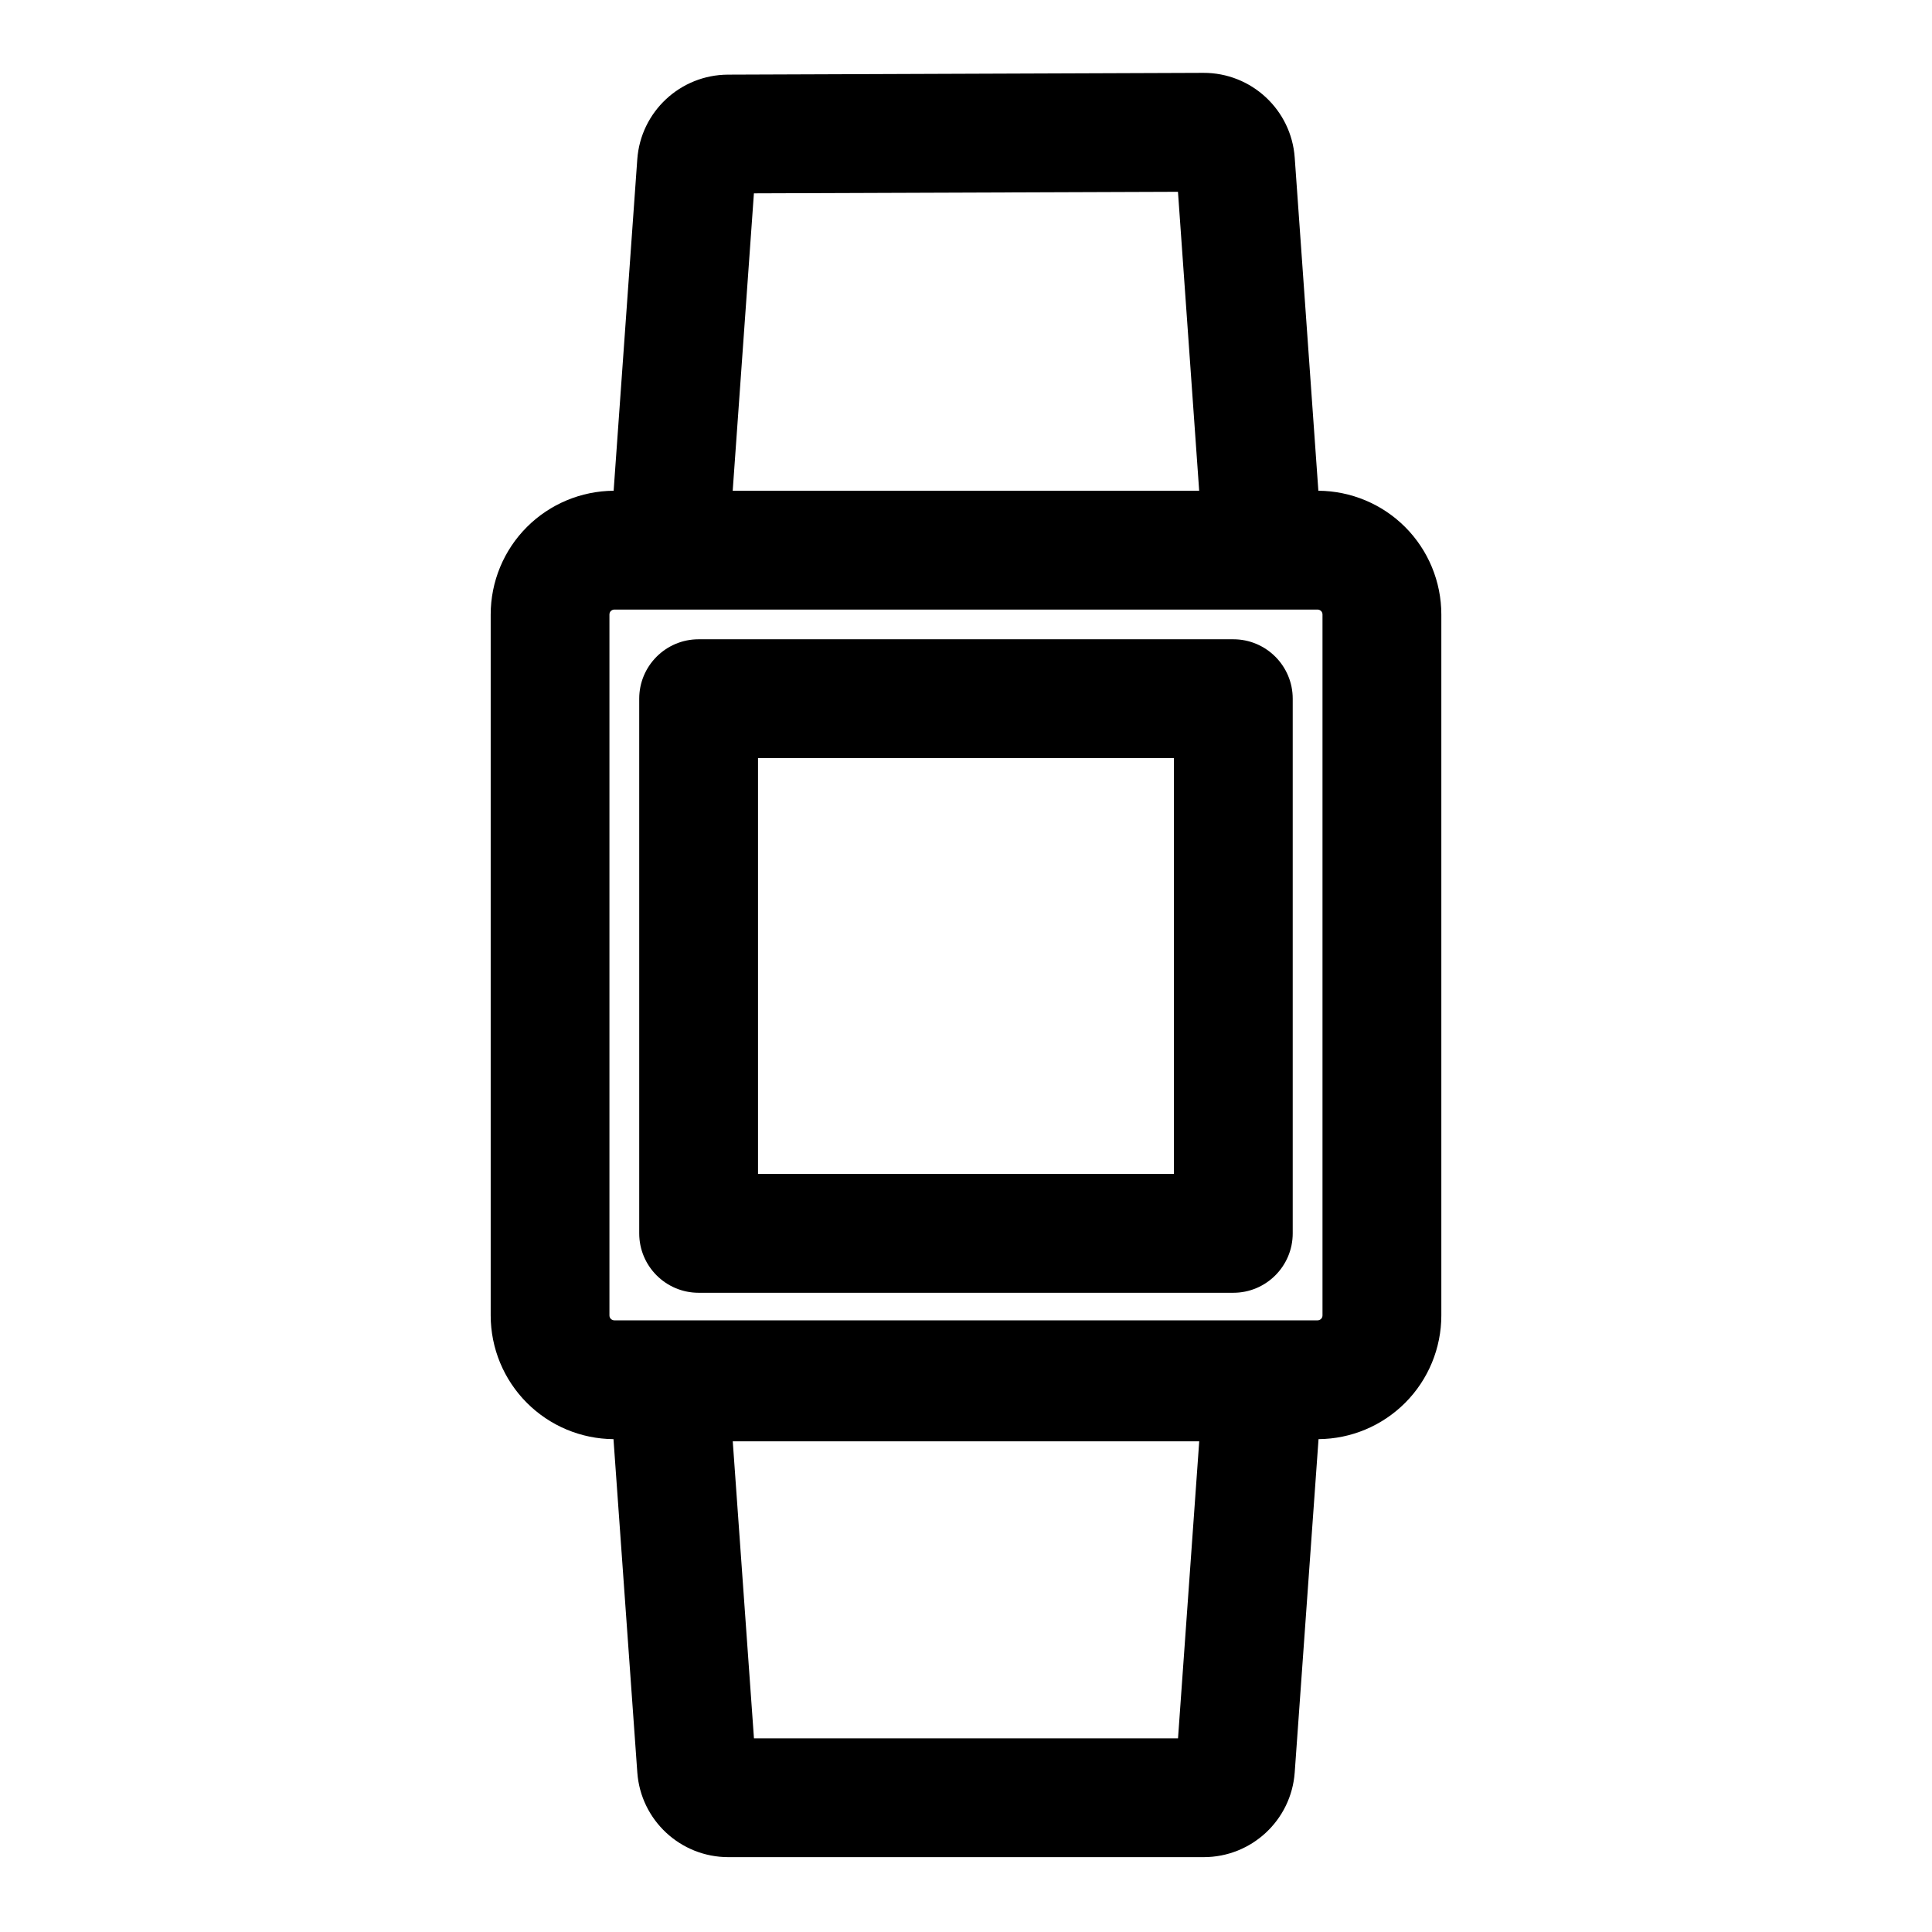 <?xml version="1.0" encoding="UTF-8"?>
<!-- Uploaded to: SVG Find, www.svgrepo.com, Generator: SVG Find Mixer Tools -->
<svg fill="#000000" width="800px" height="800px" version="1.1" viewBox="144 144 512 512" xmlns="http://www.w3.org/2000/svg">
 <path d="m306.62 274.05 6.266-87.82c0.898-12.609 11.383-22.402 24.043-22.449 24.75-0.094 101.12-0.379 125.97-0.473 12.723-0.047 23.316 9.777 24.215 22.465l6.266 88.277c8.629 0.062 16.895 3.512 22.984 9.605 6.156 6.156 9.605 14.5 9.605 23.207v185.73c0 8.691-3.449 17.035-9.605 23.191-6.094 6.094-14.328 9.539-22.938 9.605l-6.312 88.309c-0.898 12.66-11.43 22.465-24.121 22.465h-125.98c-12.691 0-23.223-9.809-24.121-22.465l-6.312-88.309c-8.613-0.062-16.848-3.512-22.938-9.605-6.156-6.156-9.605-14.5-9.605-23.191v-185.73c0-8.707 3.449-17.051 9.605-23.207 6.094-6.094 14.359-9.539 22.984-9.605zm31.566 251.91 5.621 78.719h112.38l5.621-78.719zm154.98-220.42h-186.35c-0.348 0-0.676 0.141-0.93 0.379-0.25 0.25-0.379 0.582-0.379 0.945v185.73c0 0.348 0.125 0.676 0.379 0.93 0.25 0.234 0.582 0.379 0.93 0.379h186.35c0.348 0 0.676-0.141 0.93-0.379 0.25-0.25 0.379-0.582 0.379-0.93v-185.73c0-0.363-0.125-0.691-0.379-0.945-0.25-0.234-0.582-0.379-0.93-0.379zm-6.582 23.617c0-8.691-7.055-15.742-15.742-15.742h-141.7c-8.691 0-15.742 7.055-15.742 15.742v141.7c0 8.691 7.055 15.742 15.742 15.742h141.7c8.691 0 15.742-7.055 15.742-15.742zm-141.7 15.742v110.21h110.21v-110.21zm116.91-70.848-5.621-79.223-112.38 0.41-5.621 78.816h123.62z" fill-rule="evenodd"/>
</svg>